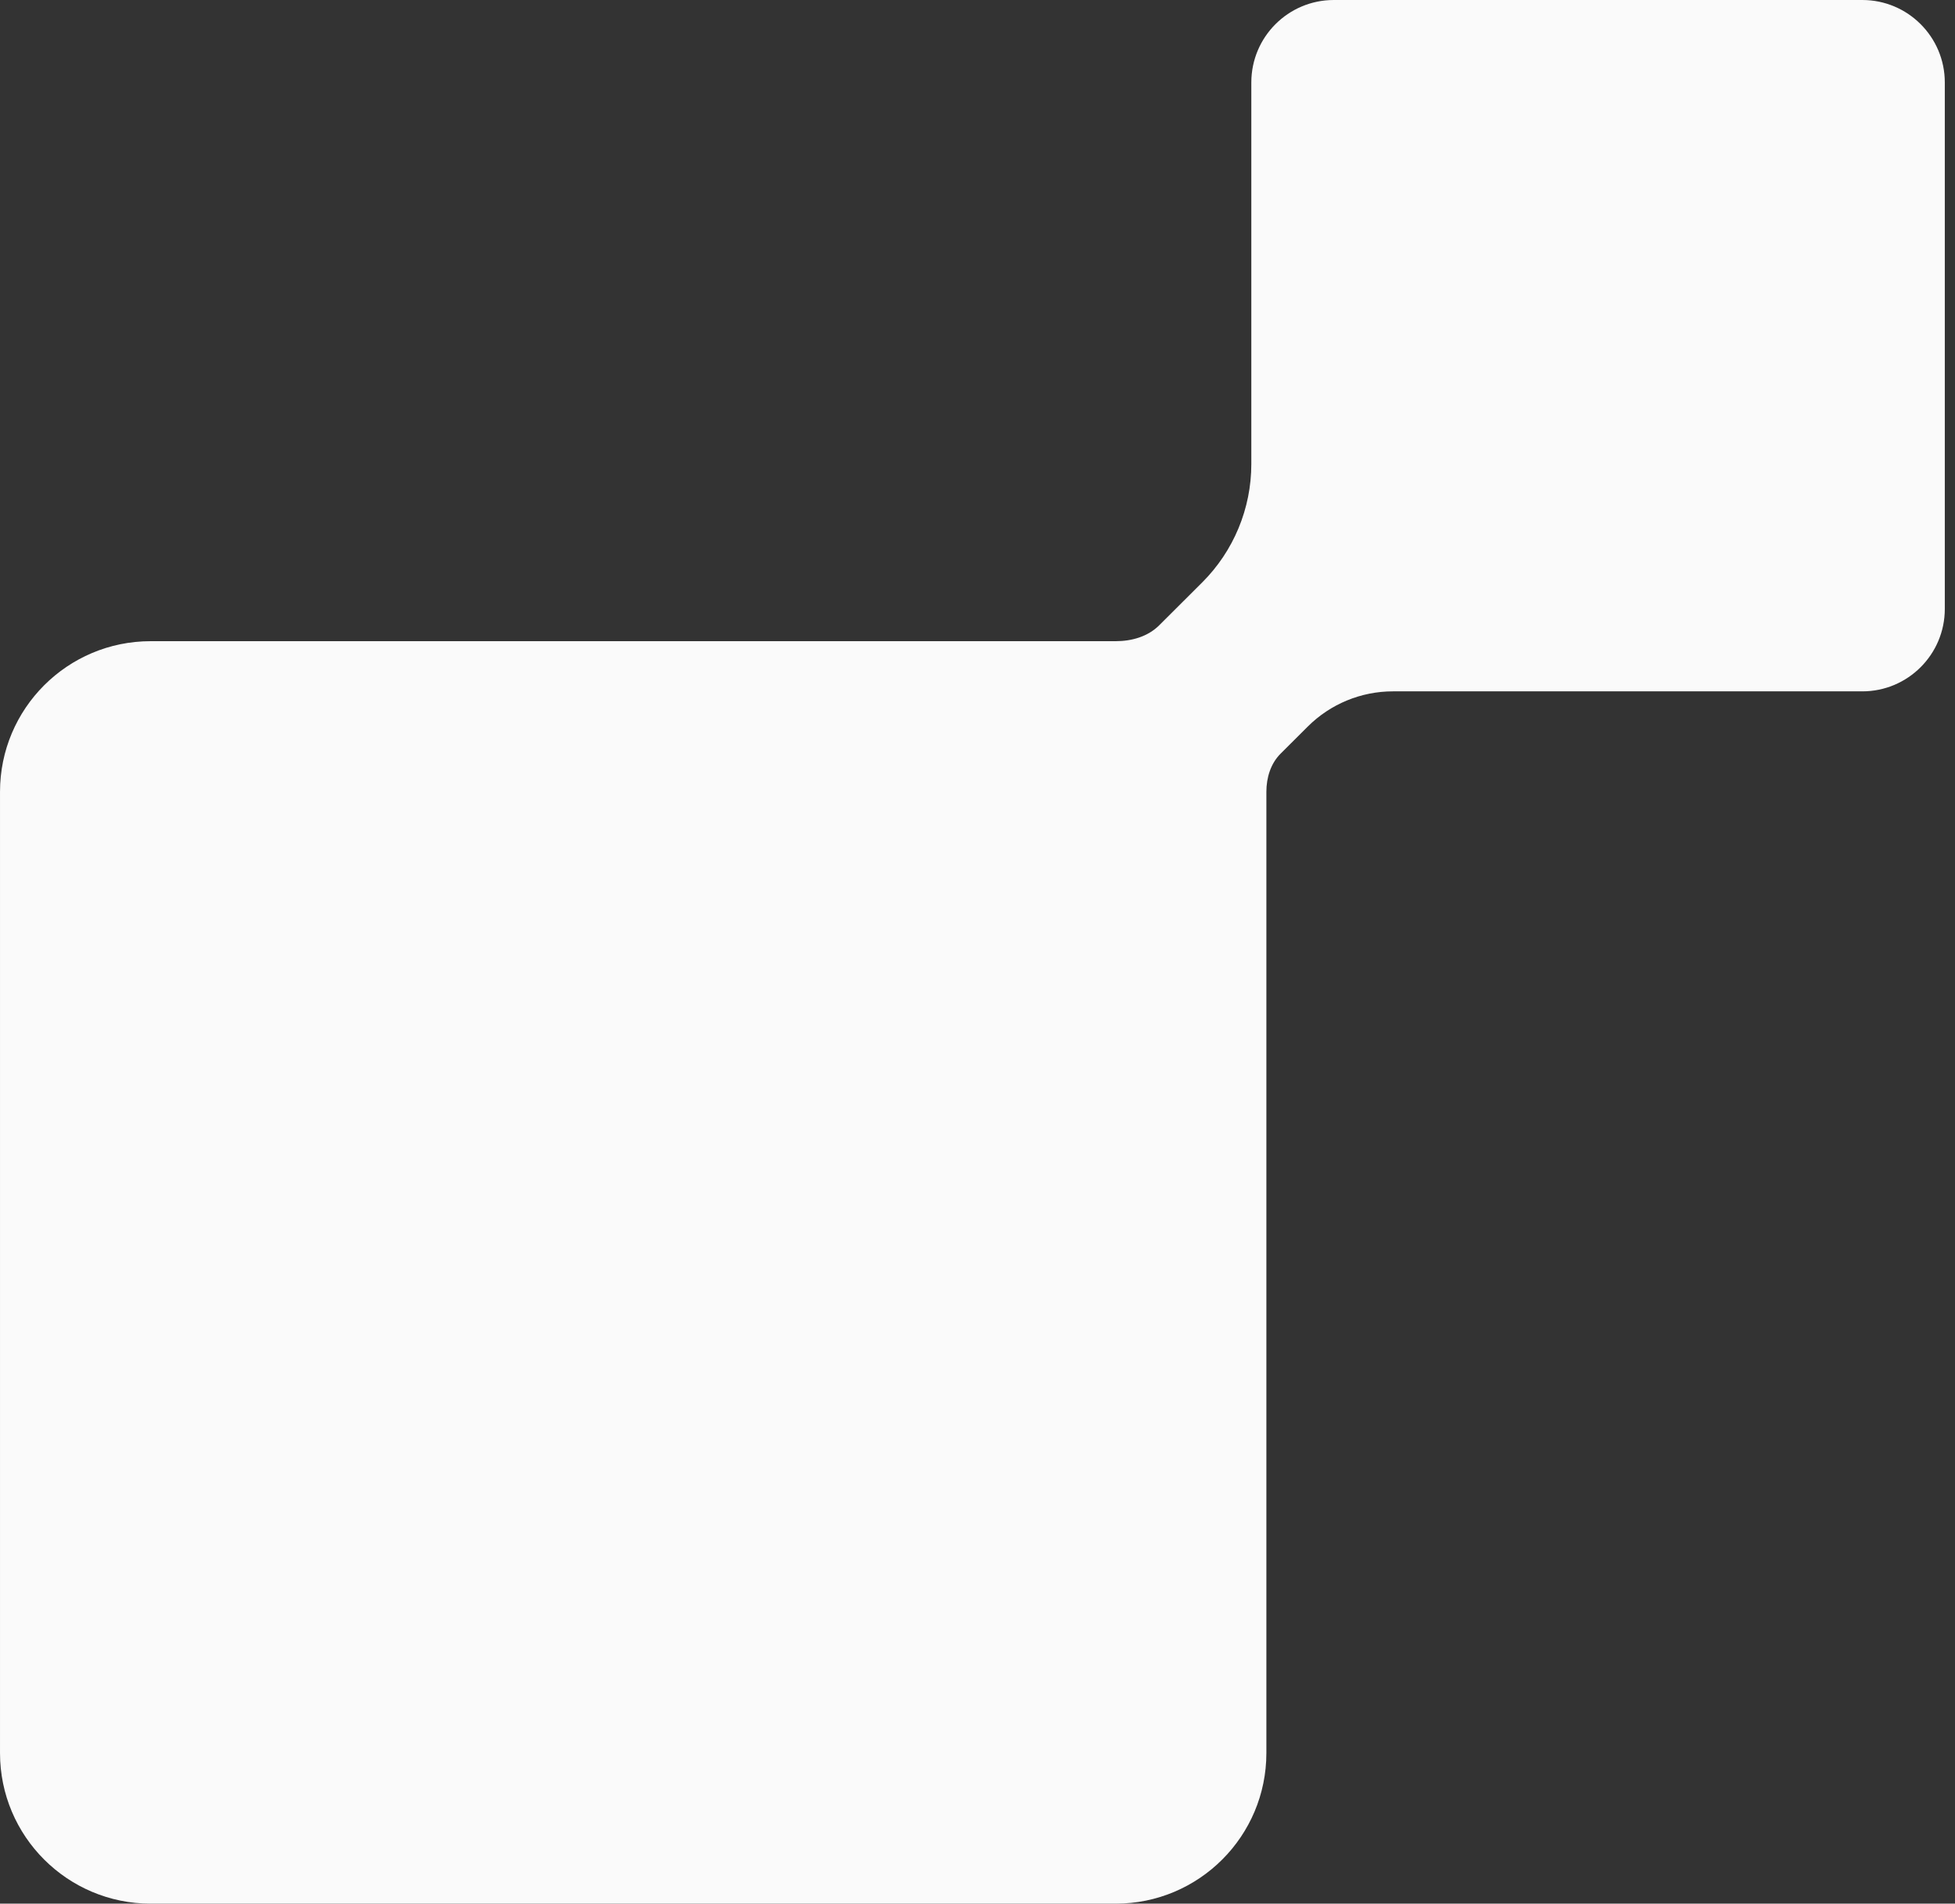 <svg width="191" height="186" viewBox="0 0 191 186" fill="none" xmlns="http://www.w3.org/2000/svg">
<rect x="0" y="0" width="191" height="186" fill="#333333" stroke="none"/>
<path fill-rule="evenodd" clip-rule="evenodd" d="M123.723 171.281C123.723 179.41 117.133 186 109.004 186L14.72 186C6.591 186 0.001 179.41 0.001 171.282L0.001 77.367C0.001 69.238 6.591 62.648 14.72 62.648L109.004 62.648V62.648C110.569 62.648 112.144 62.201 113.252 61.096L117.45 56.91C120.524 53.846 122.252 49.683 122.252 45.343L122.252 8.06C122.252 3.609 125.86 6.66428e-05 130.312 6.62536e-05L181.944 6.17398e-05C186.395 6.13506e-05 190.004 3.609 190.004 8.06L190.004 59.49C190.004 63.941 186.395 67.55 181.944 67.55L136.085 67.55C132.968 67.55 129.978 68.786 127.77 70.987L125.114 73.635C124.138 74.608 123.723 75.988 123.723 77.367V77.367L123.723 171.281Z" fill="#FAFAFA"/>
</svg>
